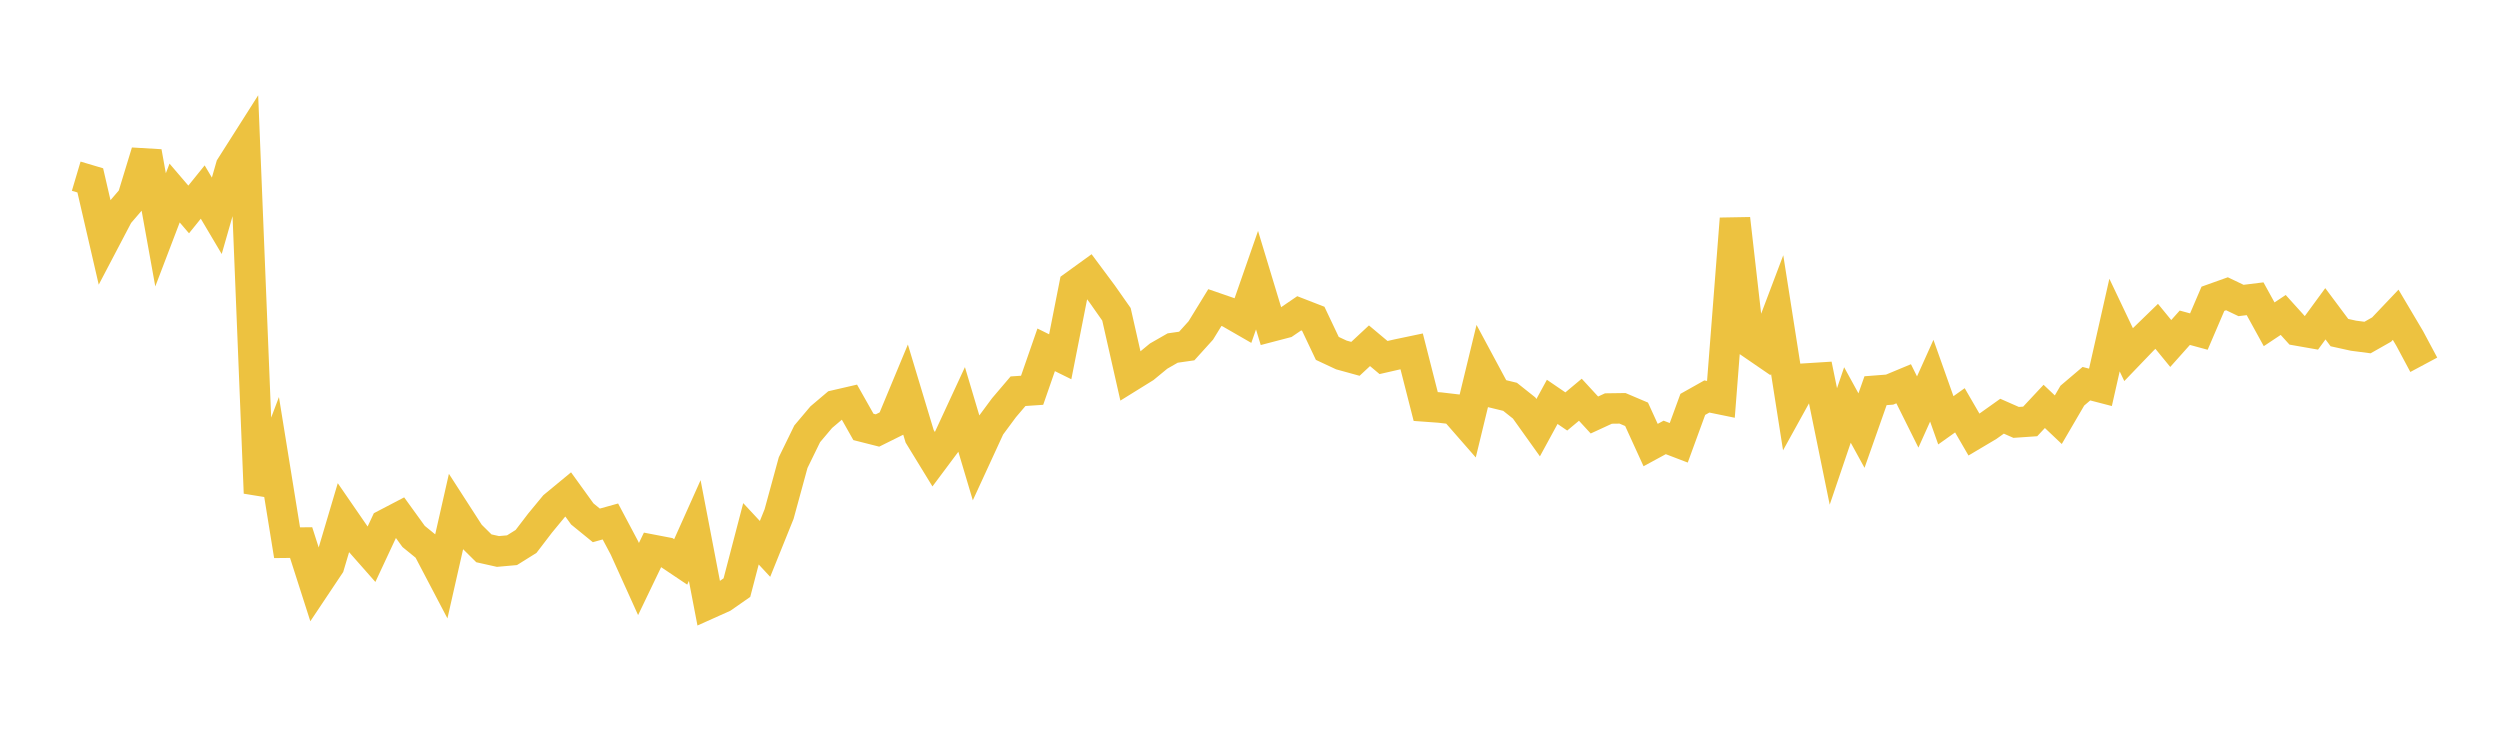 <svg width="164" height="48" xmlns="http://www.w3.org/2000/svg" xmlns:xlink="http://www.w3.org/1999/xlink"><path fill="none" stroke="rgb(237,194,64)" stroke-width="2" d="M5,11.558L5.922,11.832L6.844,15.821L7.766,14.063L8.689,12.988L9.611,9.966L10.533,15.078L11.455,12.662L12.377,13.74L13.299,12.598L14.222,14.156L15.144,10.936L16.066,9.485L16.988,32.346L17.91,29.905L18.832,35.602L19.754,35.593L20.677,38.474L21.599,37.093L22.521,33.987L23.443,35.325L24.365,36.37L25.287,34.396L26.21,33.914L27.132,35.189L28.054,35.94L28.976,37.698L29.898,33.626L30.82,35.056L31.743,35.97L32.665,36.176L33.587,36.094L34.509,35.518L35.431,34.313L36.353,33.196L37.275,32.435L38.198,33.714L39.12,34.465L40.042,34.208L40.964,35.946L41.886,37.985L42.808,36.067L43.731,36.244L44.653,36.862L45.575,34.803L46.497,39.604L47.419,39.19L48.341,38.548L49.263,35.017L50.186,36.008L51.108,33.723L52.03,30.348L52.952,28.459L53.874,27.367L54.796,26.586L55.719,26.373L56.641,28.006L57.563,28.24L58.485,27.782L59.407,25.565L60.329,28.621L61.251,30.128L62.174,28.892L63.096,26.901L64.018,29.994L64.94,27.992L65.862,26.746L66.784,25.664L67.707,25.602L68.629,22.949L69.551,23.404L70.473,18.732L71.395,18.065L72.317,19.304L73.24,20.619L74.162,24.69L75.084,24.118L76.006,23.359L76.928,22.831L77.85,22.699L78.772,21.679L79.695,20.176L80.617,20.494L81.539,21.025L82.461,18.379L83.383,21.424L84.305,21.183L85.228,20.553L86.15,20.911L87.072,22.855L87.994,23.286L88.916,23.54L89.838,22.681L90.76,23.454L91.683,23.243L92.605,23.05L93.527,26.668L94.449,26.735L95.371,26.843L96.293,27.898L97.216,24.09L98.138,25.807L99.06,26.031L99.982,26.764L100.904,28.055L101.826,26.362L102.749,26.992L103.671,26.222L104.593,27.224L105.515,26.799L106.437,26.786L107.359,27.178L108.281,29.196L109.204,28.695L110.126,29.048L111.048,26.527L111.97,26.009L112.892,26.198L113.814,14.349L114.737,22.438L115.659,23.07L116.581,20.633L117.503,26.504L118.425,24.835L119.347,24.777L120.269,29.287L121.192,26.566L122.114,28.247L123.036,25.63L123.958,25.559L124.88,25.175L125.802,27.027L126.725,24.974L127.647,27.572L128.569,26.916L129.491,28.506L130.413,27.959L131.335,27.303L132.257,27.709L133.18,27.646L134.102,26.66L135.024,27.533L135.946,25.953L136.868,25.17L137.79,25.409L138.713,21.324L139.635,23.262L140.557,22.302L141.479,21.407L142.401,22.533L143.323,21.5L144.246,21.751L145.168,19.6L146.09,19.271L147.012,19.712L147.934,19.598L148.856,21.274L149.778,20.661L150.701,21.681L151.623,21.843L152.545,20.584L153.467,21.819L154.389,22.022L155.311,22.142L156.234,21.619L157.156,20.649L158.078,22.205L159,23.93"></path></svg>